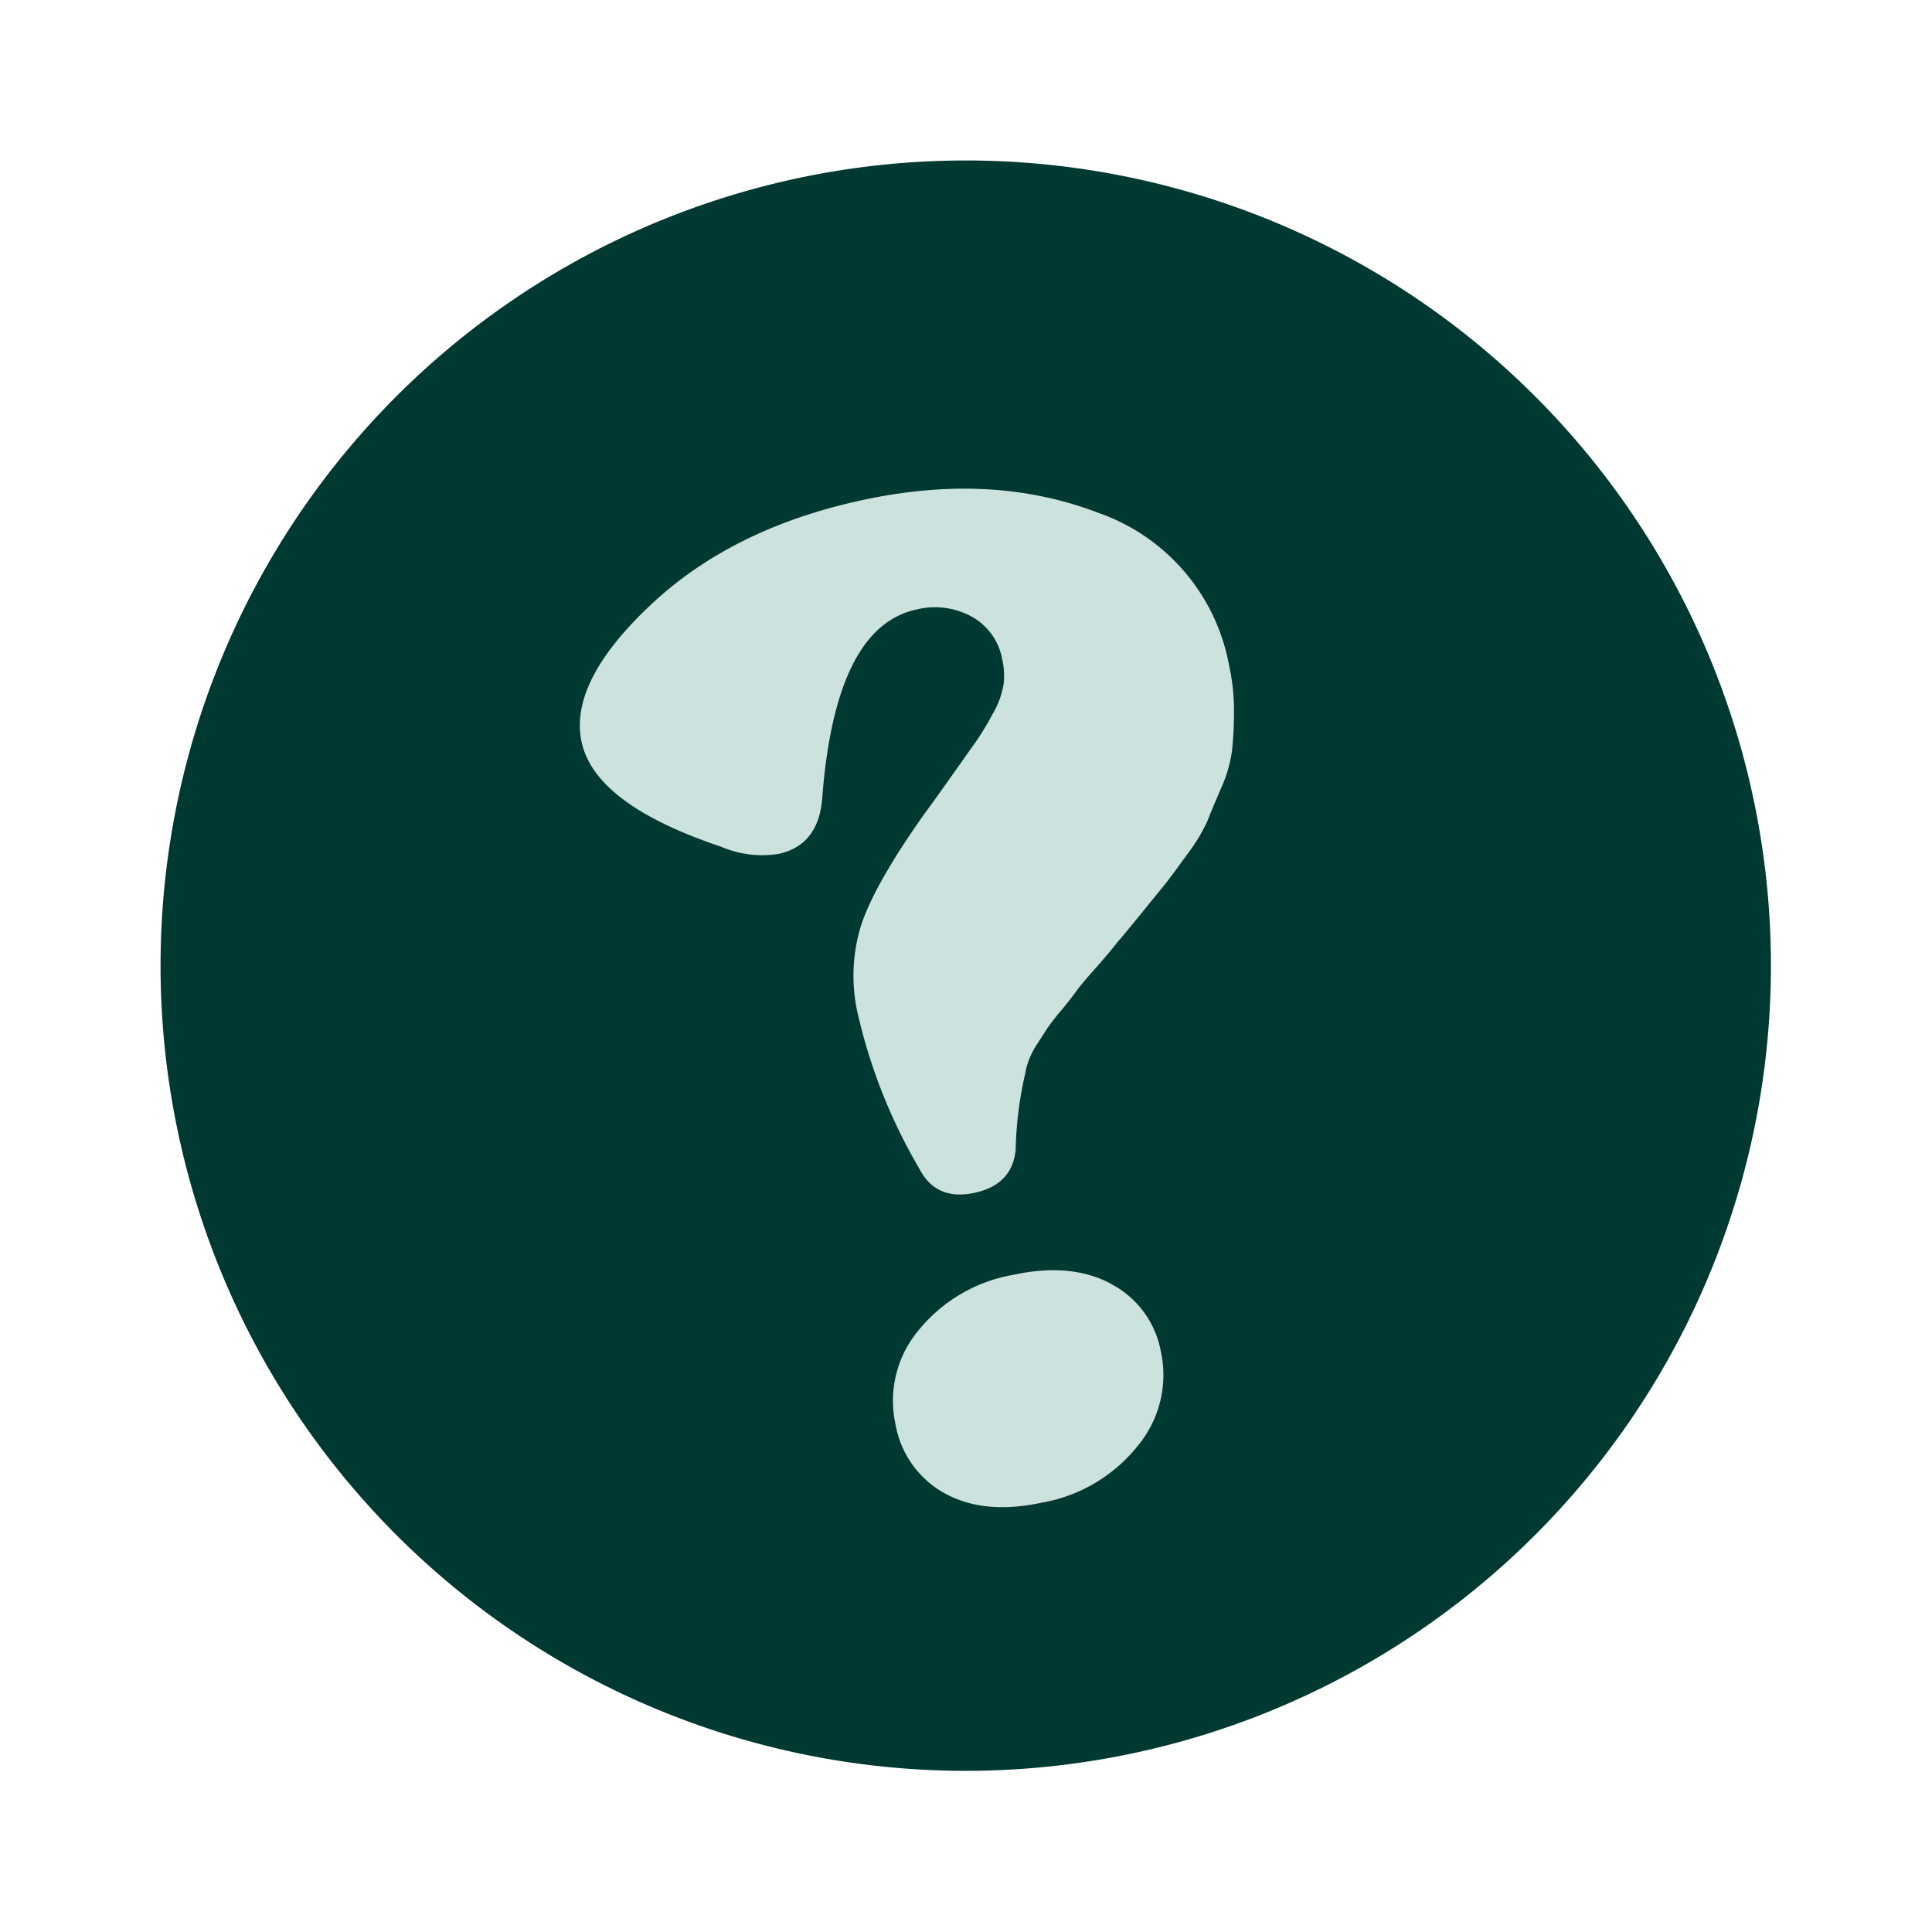 <svg xmlns="http://www.w3.org/2000/svg" xmlns:xlink="http://www.w3.org/1999/xlink" width="183.914" height="183.914" viewBox="0 0 183.914 183.914"><defs><clipPath id="clip-path"><path id="Path_2982" data-name="Path 2982" d="M0,153.348H153.348V0H0Z" fill="#ffa266"></path></clipPath></defs><g id="Group_58" data-name="Group 58" transform="matrix(0.974, -0.225, 0.225, 0.974, 0, 34.496)"><g id="Group_52" data-name="Group 52" transform="translate(0)" clip-path="url(#clip-path)"><g id="Group_50" data-name="Group 50" transform="translate(-0.001 -0.001)"><path id="Path_2980" data-name="Path 2980" d="M75.672,153.343A76.675,76.675,0,1,0,.007,75.672a76.675,76.675,0,0,0,75.665,77.671" fill="#003931"></path></g><g id="Group_51" data-name="Group 51" transform="translate(45.827 31.26)"><path id="Path_2981" data-name="Path 2981" d="M31.517,63.627a35.788,35.788,0,0,1,2.552-6.962,6.614,6.614,0,0,1,.666-1.224,8.769,8.769,0,0,1,1.117-1.28l1.182-1.151a19.361,19.361,0,0,1,1.636-1.338Q39.847,50.78,40.5,50.2t2.355-1.782q1.7-1.207,2.618-1.975.391-.252,2.684-2.038T51.1,42.116q.651-.508,2.621-2.233A17.057,17.057,0,0,0,56.351,37.2q.658-.962,1.98-2.76a13.057,13.057,0,0,0,1.858-3.345,36.11,36.11,0,0,0,1.019-3.615,19.991,19.991,0,0,0,.509-4.269,19.024,19.024,0,0,0-8.847-16.96Q43.878.174,31.183,0T9.284,5.224Q.076,10.614,0,16.441-.076,22.533,10.72,29.149a9.873,9.873,0,0,0,5.158,1.882q3.883.051,5.236-4.208,4.871-15.611,12.772-15.509a7.31,7.31,0,0,1,4.963,1.814A5.8,5.8,0,0,1,40.8,17.752a7.113,7.113,0,0,1-.419,2.391,8.337,8.337,0,0,1-1.653,2.506,27.111,27.111,0,0,1-2.036,2.111q-.786.7-3.081,2.745t-3.342,2.935q-6.03,5.364-8.213,8.9A16.184,16.184,0,0,0,19.8,47.8a51.923,51.923,0,0,0,2.389,15.451q.863,3.382,4.62,3.428,3.627.048,4.7-3.047m5.965,14.4a9.107,9.107,0,0,1,3.208,7.362,10.539,10.539,0,0,1-4.059,8.174,14.958,14.958,0,0,1-10.214,3.3q-5.569-.073-8.771-2.9A9.327,9.327,0,0,1,14.5,86.467,10.429,10.429,0,0,1,18.5,78.356a14.885,14.885,0,0,1,10.149-3.235q5.569.073,8.837,2.9" fill="#cce2df"></path></g></g></g></svg>